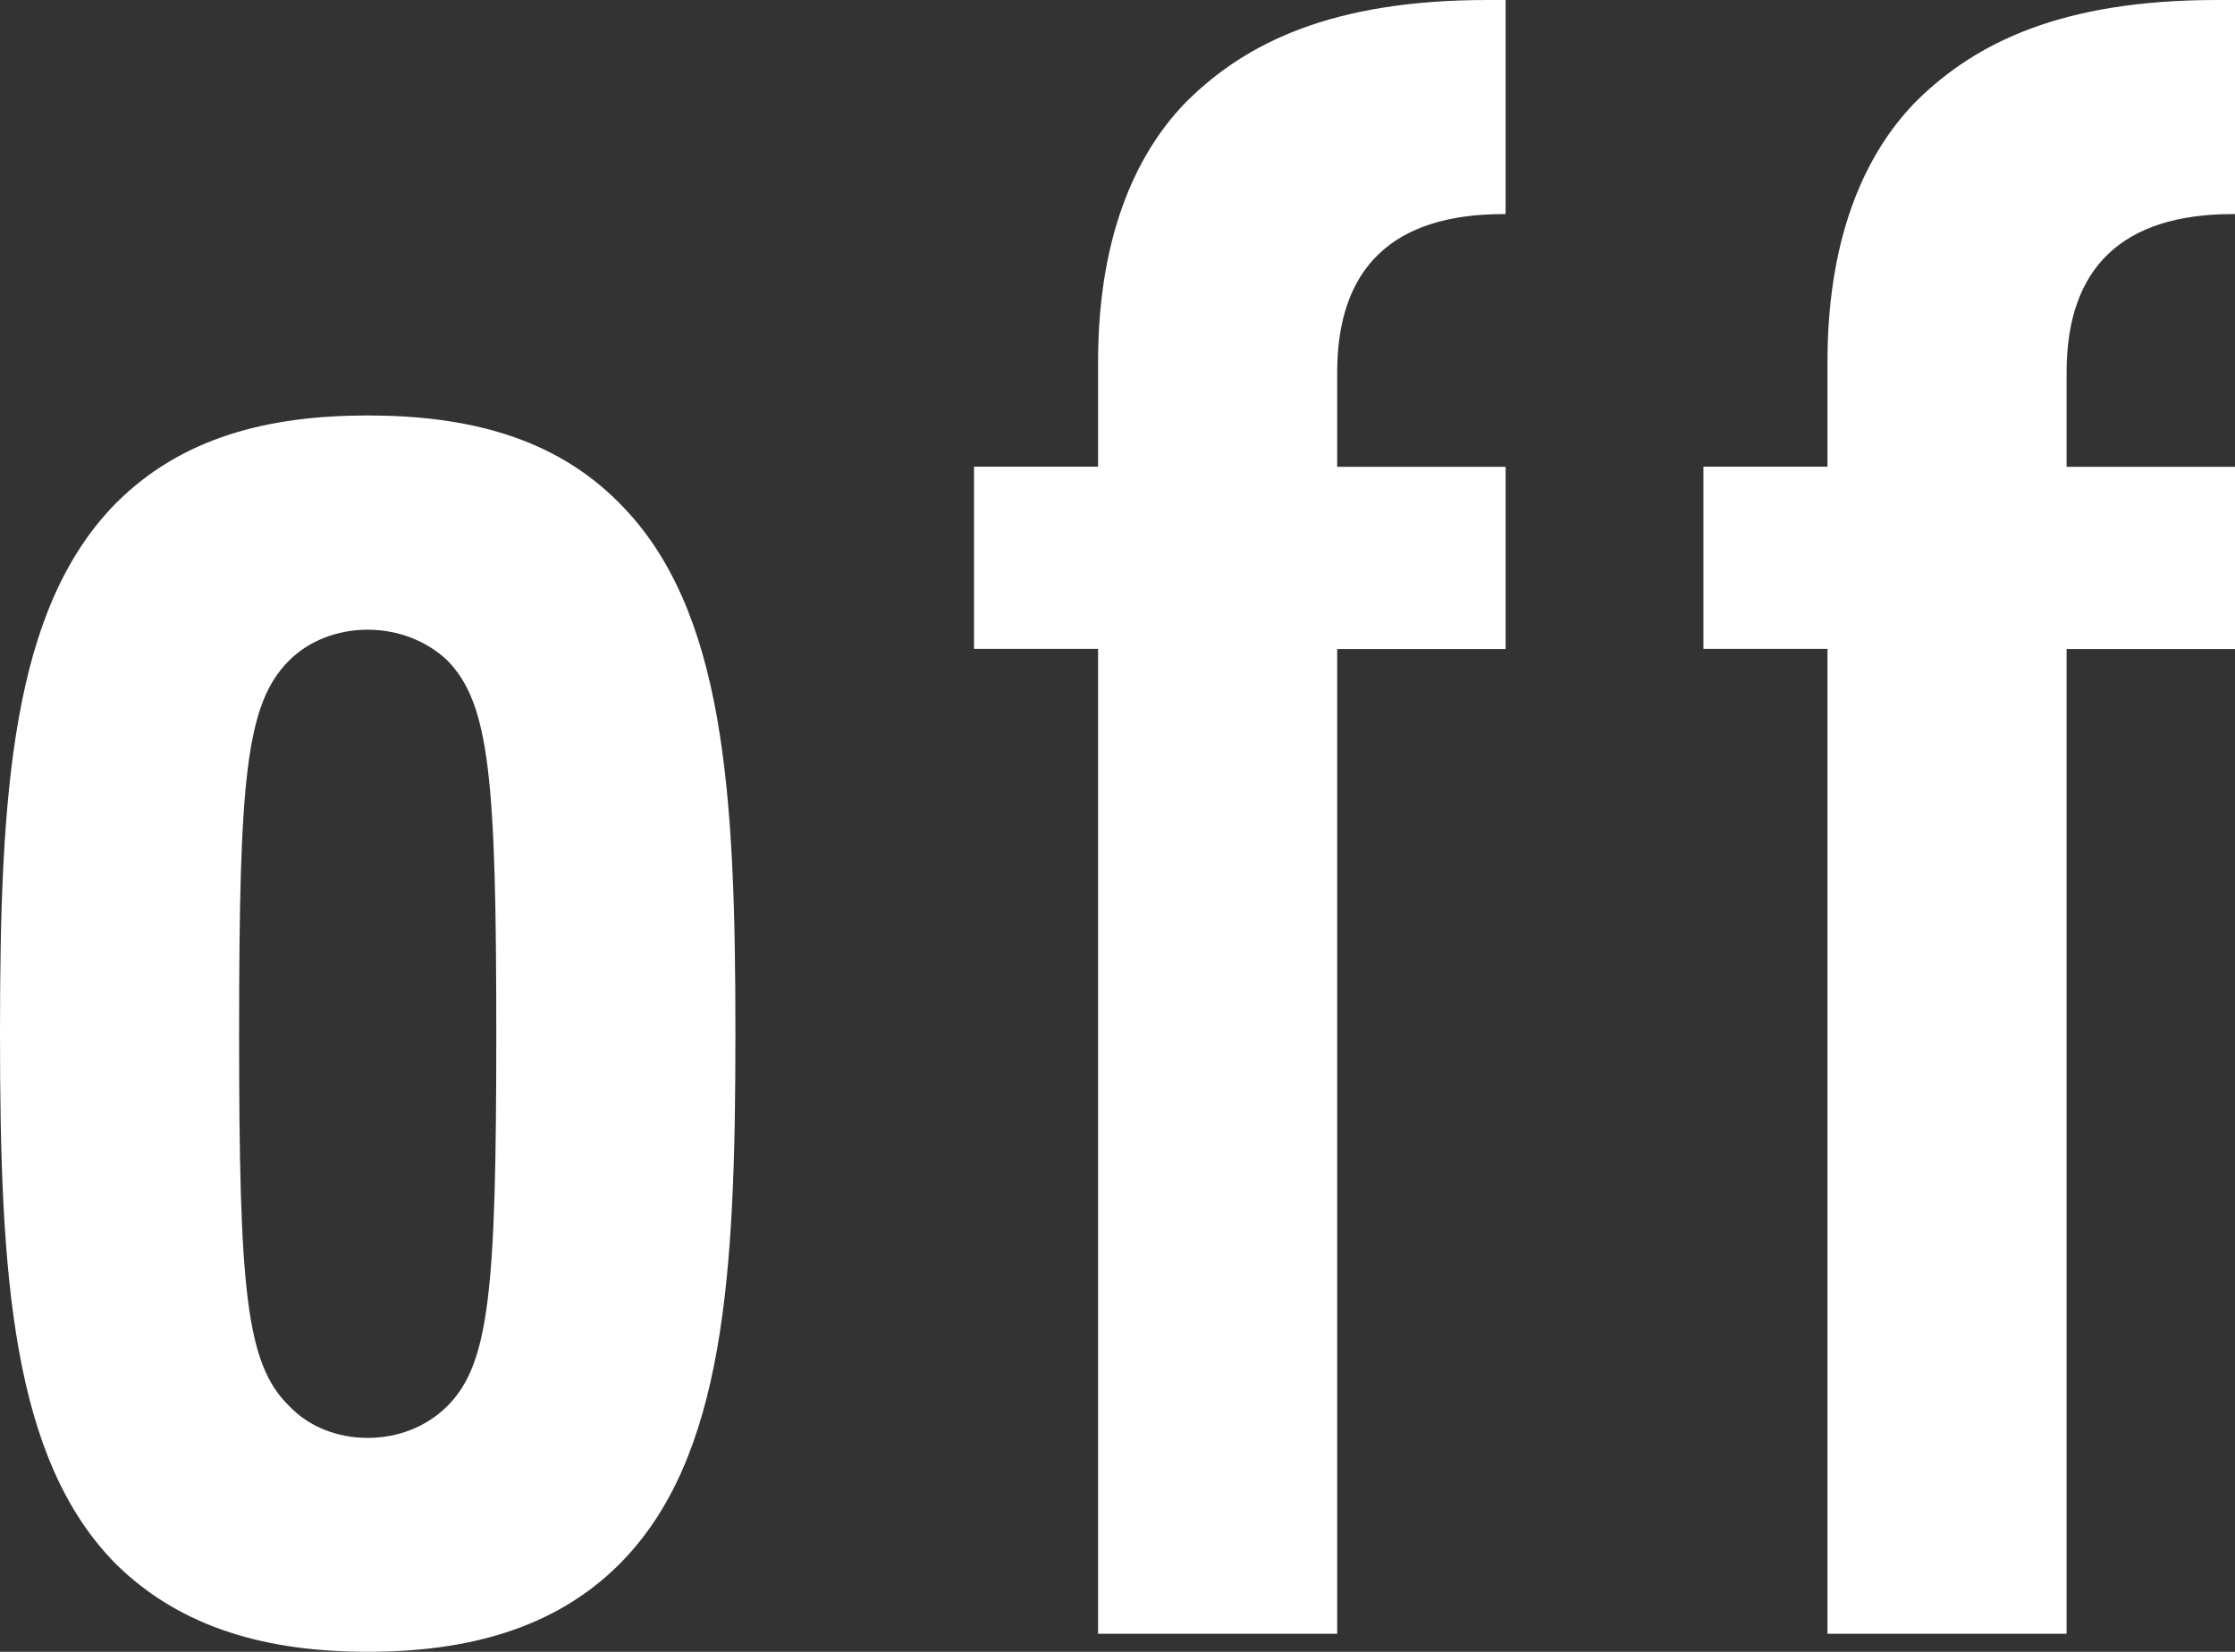 <?xml version="1.0" encoding="UTF-8"?>
<svg id="_レイヤー_1" data-name="レイヤー_1" xmlns="http://www.w3.org/2000/svg" version="1.1" viewBox="0 0 13.749 10.162">
  <rect x="0" y="0" width="13.749" height="10.162" fill="#333333" stroke="none"/>
  <!-- Generator: Adobe Illustrator 30.0.0, SVG Export Plug-In . SVG Version: 2.1.1 Build 123)  -->
  <defs>
    <style>
      .st0 {
        fill: #fff;
      }
    </style>
  </defs>
  <path class="st0" d="M.714,9.623c-.645-.651-.714-1.786-.714-3.264s.07-2.612.714-3.264c.406-.406.938-.539,1.548-.539s1.148.133,1.548.539c.651.651.714,1.786.714,3.264s-.063,2.612-.714,3.264c-.399.399-.939.539-1.548.539s-1.142-.14-1.548-.539ZM1.779,8.65c.119.126.294.196.483.196s.364-.07.49-.196c.259-.259.301-.714.301-2.29s-.042-2.031-.301-2.297c-.126-.119-.301-.189-.49-.189s-.364.07-.483.189c-.266.266-.308.721-.308,2.297s.042,2.031.308,2.29Z"/>
  <path class="st0" d="M6.755,3.992h-.763v-1.121h.763v-.644c0-.826.266-1.324.553-1.611.357-.35.882-.616,1.842-.616h.112v1.317h-.014c-.679,0-1.022.329-1.022.974v.581h1.036v1.121h-1.036v6.058h-1.471V3.992Z"/>
  <path class="st0" d="M11.242,3.992h-.763v-1.121h.763v-.644c0-.826.266-1.324.553-1.611.357-.35.882-.616,1.842-.616h.112v1.317h-.014c-.679,0-1.022.329-1.022.974v.581h1.036v1.121h-1.036v6.058h-1.471V3.992Z"/>
</svg>